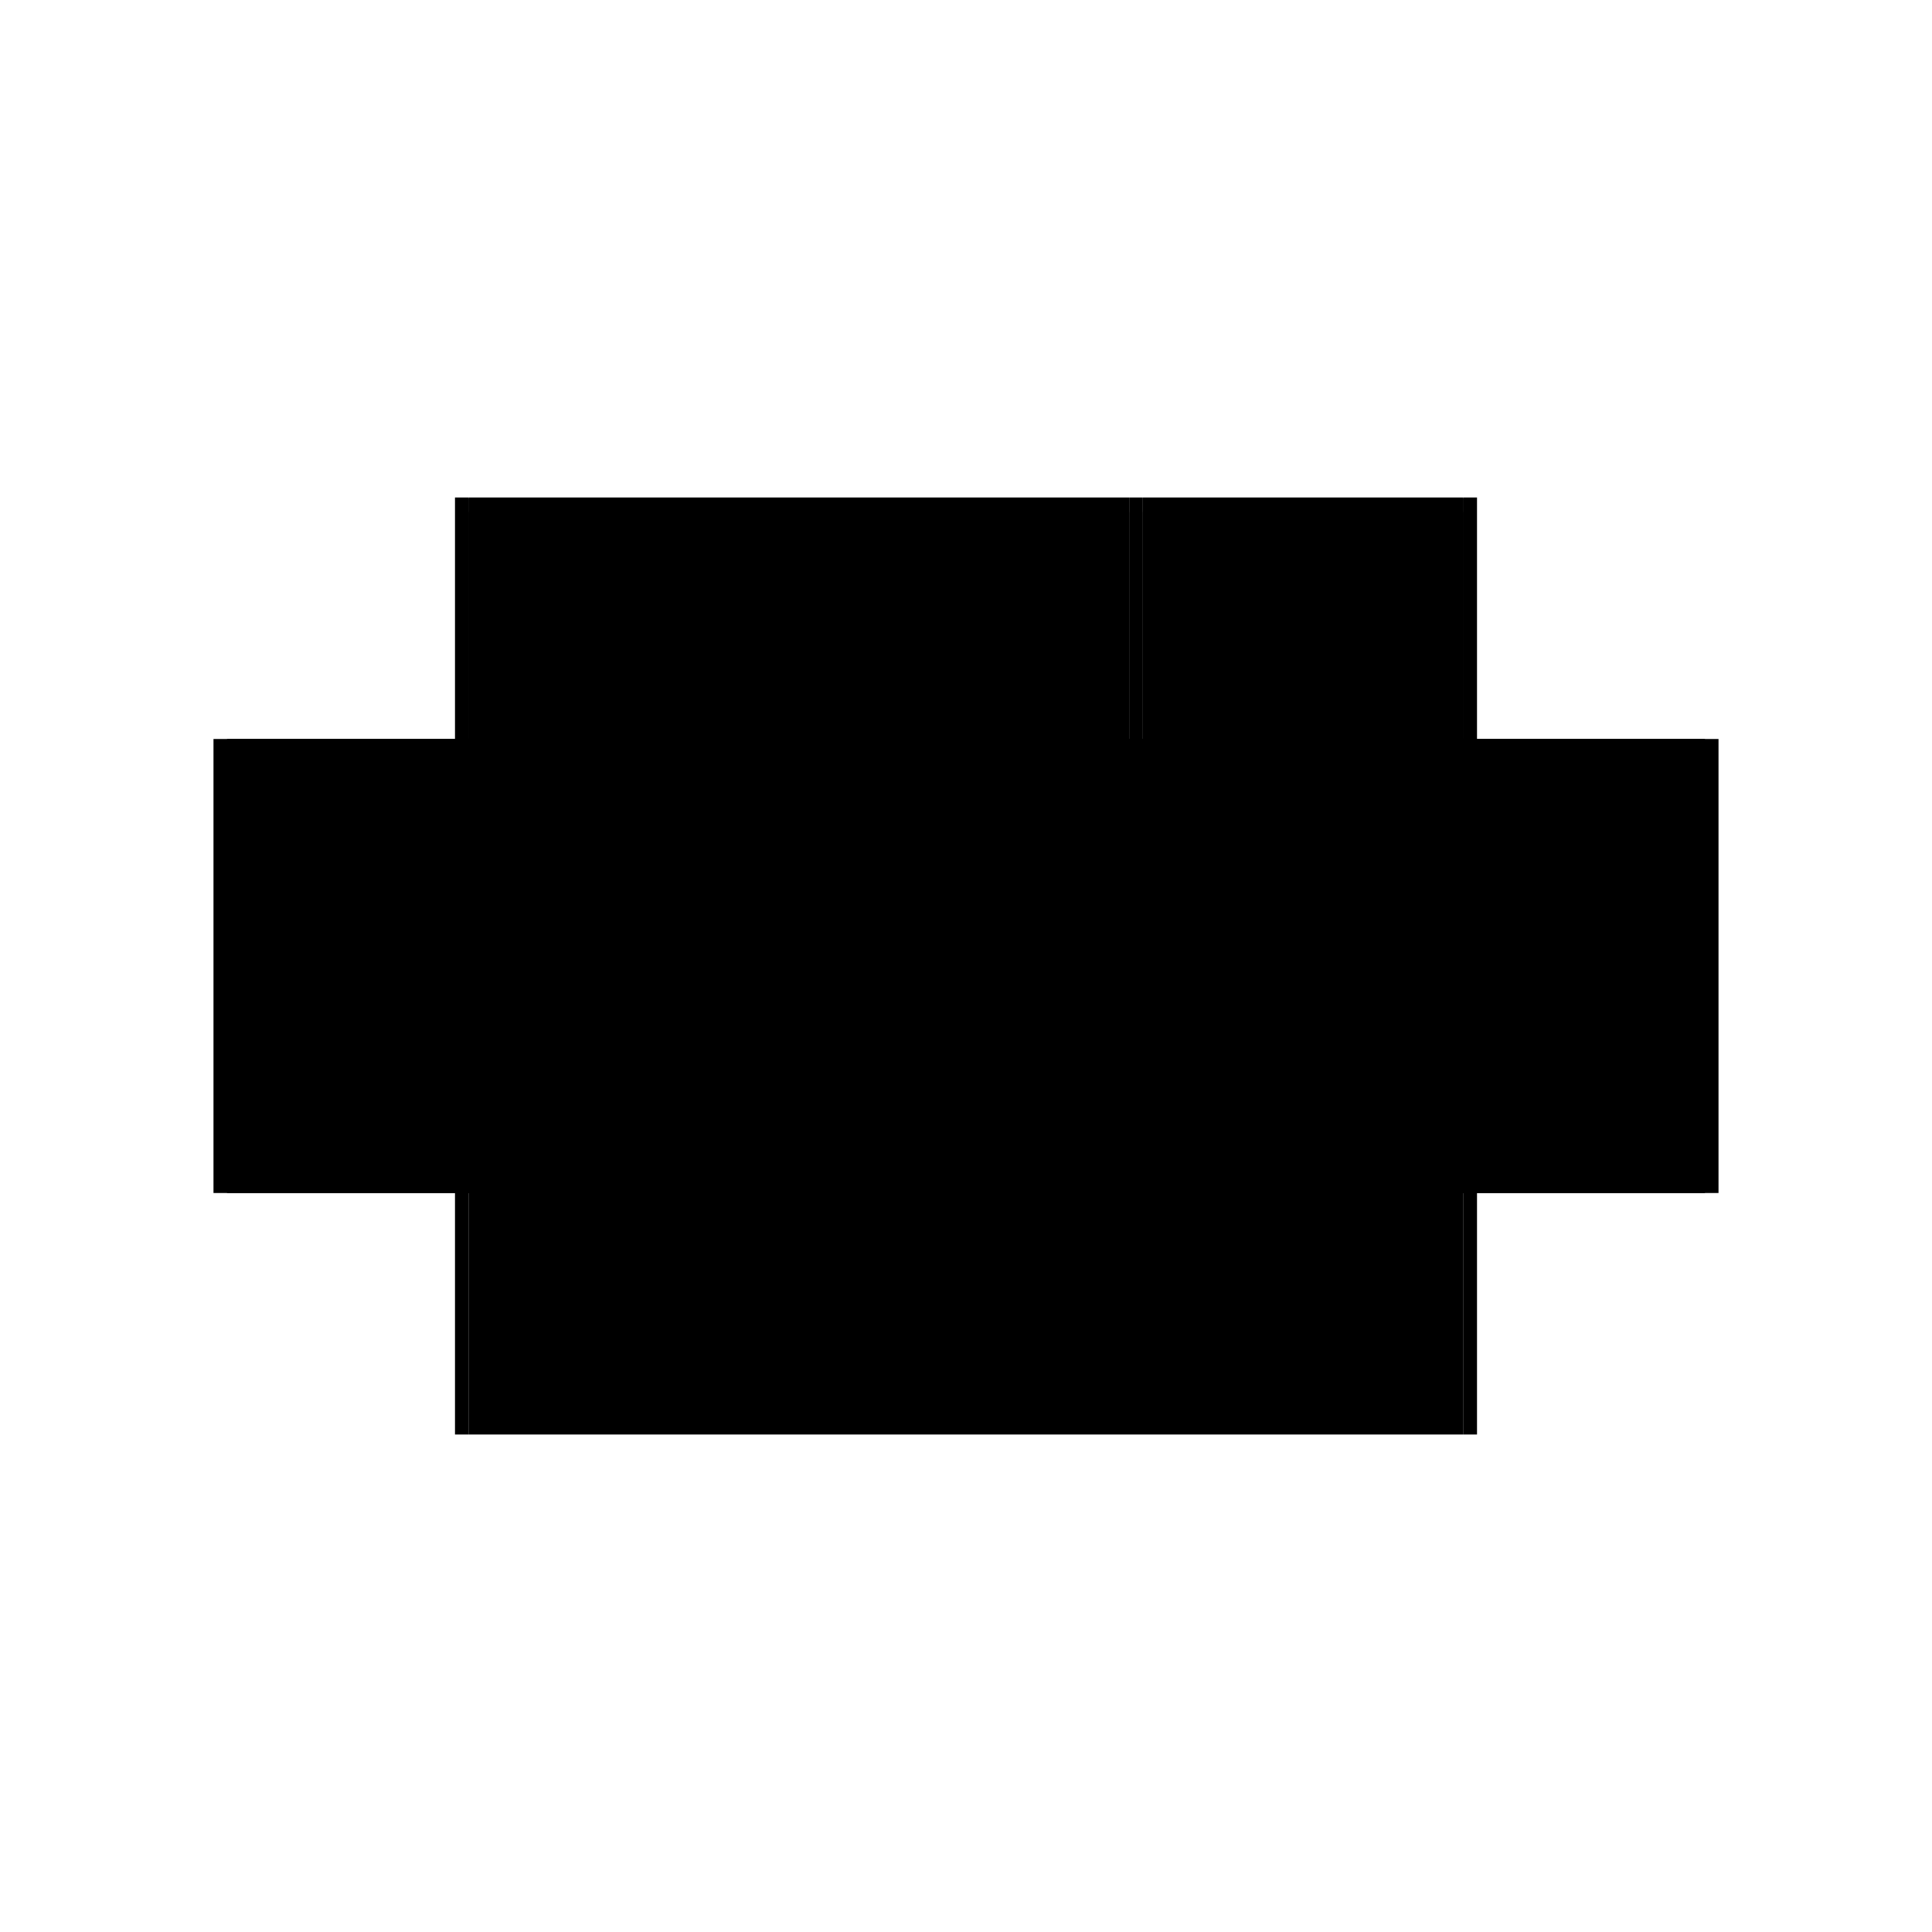 <?xml version="1.0" encoding="utf-8" ?>
<svg xmlns="http://www.w3.org/2000/svg" xmlns:ev="http://www.w3.org/2001/xml-events" xmlns:xlink="http://www.w3.org/1999/xlink" baseProfile="full" height="100%" version="1.1" viewBox="-1,-1,2,2" width="100%">
  <defs>
    <style type="text/css"><![CDATA[.vectorEffectClass {vector-effect: non-scaling-stroke;}]]></style>
  </defs>
  <line class="vectorEffectClass" fill="none" stroke="black" stroke-width="0.5" x1="-0.515" x2="0.515" y1="0.235" y2="0.235"/>
  <line class="vectorEffectClass" fill="none" stroke="black" stroke-width="0.5" x1="-0.515" x2="0.169" y1="-0.235" y2="-0.235"/>
  <line class="vectorEffectClass" fill="none" stroke="black" stroke-width="0.5" x1="-0.529" x2="-0.529" y1="0.235" y2="-0.235"/>
  <line class="vectorEffectClass" fill="none" stroke="black" stroke-width="0.5" x1="0.529" x2="0.529" y1="0.235" y2="-0.235"/>
  <line class="vectorEffectClass" fill="none" stroke="black" stroke-width="0.5" x1="-0.515" x2="-0.515" y1="0.235" y2="-0.22"/>
  <line class="vectorEffectClass" fill="none" stroke="black" stroke-width="0.5" x1="0.515" x2="0.515" y1="0.235" y2="-0.22"/>
  <line class="vectorEffectClass" fill="none" stroke="black" stroke-width="0.5" x1="0.183" x2="0.515" y1="-0.235" y2="-0.235"/>
  <line class="vectorEffectClass" fill="none" stroke="black" stroke-width="0.5" x1="-0.515" x2="-0.515" y1="-0.22" y2="-0.234"/>
  <line class="vectorEffectClass" fill="none" stroke="black" stroke-width="0.5" x1="-0.529" x2="-0.515" y1="0.235" y2="0.235"/>
  <line class="vectorEffectClass" fill="none" stroke="black" stroke-width="0.5" x1="-0.529" x2="-0.515" y1="-0.235" y2="-0.235"/>
  <line class="vectorEffectClass" fill="none" stroke="black" stroke-width="0.5" x1="0.515" x2="0.515" y1="-0.22" y2="-0.234"/>
  <line class="vectorEffectClass" fill="none" stroke="black" stroke-width="0.5" x1="0.515" x2="0.529" y1="0.235" y2="0.235"/>
  <line class="vectorEffectClass" fill="none" stroke="black" stroke-width="0.5" x1="0.515" x2="0.529" y1="-0.235" y2="-0.235"/>
  <line class="vectorEffectClass" fill="none" stroke="black" stroke-width="0.5" x1="0.169" x2="0.183" y1="-0.235" y2="-0.235"/>
  <line class="vectorEffectClass" fill="none" stroke="black" stroke-width="0.5" x1="-0.515" x2="-0.515" y1="-0.234" y2="-0.235"/>
  <line class="vectorEffectClass" fill="none" stroke="black" stroke-width="0.5" x1="0.515" x2="0.515" y1="-0.234" y2="-0.235"/>
  <line class="vectorEffectClass" fill="none" stroke="black" stroke-dasharray="5.0 5.0" stroke-width="0.5" x1="-0.515" x2="0.169" y1="-0.22" y2="-0.22"/>
  <line class="vectorEffectClass" fill="none" stroke="black" stroke-dasharray="5.0 5.0" stroke-width="0.5" x1="-0.515" x2="0.169" y1="-0.234" y2="-0.234"/>
  <line class="vectorEffectClass" fill="none" stroke="black" stroke-dasharray="5.0 5.0" stroke-width="0.5" x1="0.169" x2="0.169" y1="0.233" y2="-0.22"/>
  <line class="vectorEffectClass" fill="none" stroke="black" stroke-dasharray="5.0 5.0" stroke-width="0.5" x1="0.183" x2="0.183" y1="0.233" y2="-0.22"/>
  <line class="vectorEffectClass" fill="none" stroke="black" stroke-dasharray="5.0 5.0" stroke-width="0.5" x1="0.183" x2="0.515" y1="-0.22" y2="-0.22"/>
  <line class="vectorEffectClass" fill="none" stroke="black" stroke-dasharray="5.0 5.0" stroke-width="0.5" x1="0.183" x2="0.515" y1="-0.234" y2="-0.234"/>
  <line class="vectorEffectClass" fill="none" stroke="black" stroke-dasharray="5.0 5.0" stroke-width="0.5" x1="0.169" x2="0.169" y1="-0.22" y2="-0.234"/>
  <line class="vectorEffectClass" fill="none" stroke="black" stroke-dasharray="5.0 5.0" stroke-width="0.5" x1="0.183" x2="0.183" y1="-0.22" y2="-0.234"/>
  <line class="vectorEffectClass" fill="none" stroke="black" stroke-dasharray="5.0 5.0" stroke-width="0.5" x1="0.169" x2="0.183" y1="0.233" y2="0.233"/>
  <line class="vectorEffectClass" fill="none" stroke="black" stroke-dasharray="5.0 5.0" stroke-width="0.5" x1="0.169" x2="0.169" y1="-0.234" y2="-0.235"/>
  <line class="vectorEffectClass" fill="none" stroke="black" stroke-dasharray="5.0 5.0" stroke-width="0.5" x1="0.183" x2="0.183" y1="-0.234" y2="-0.235"/>
</svg>

